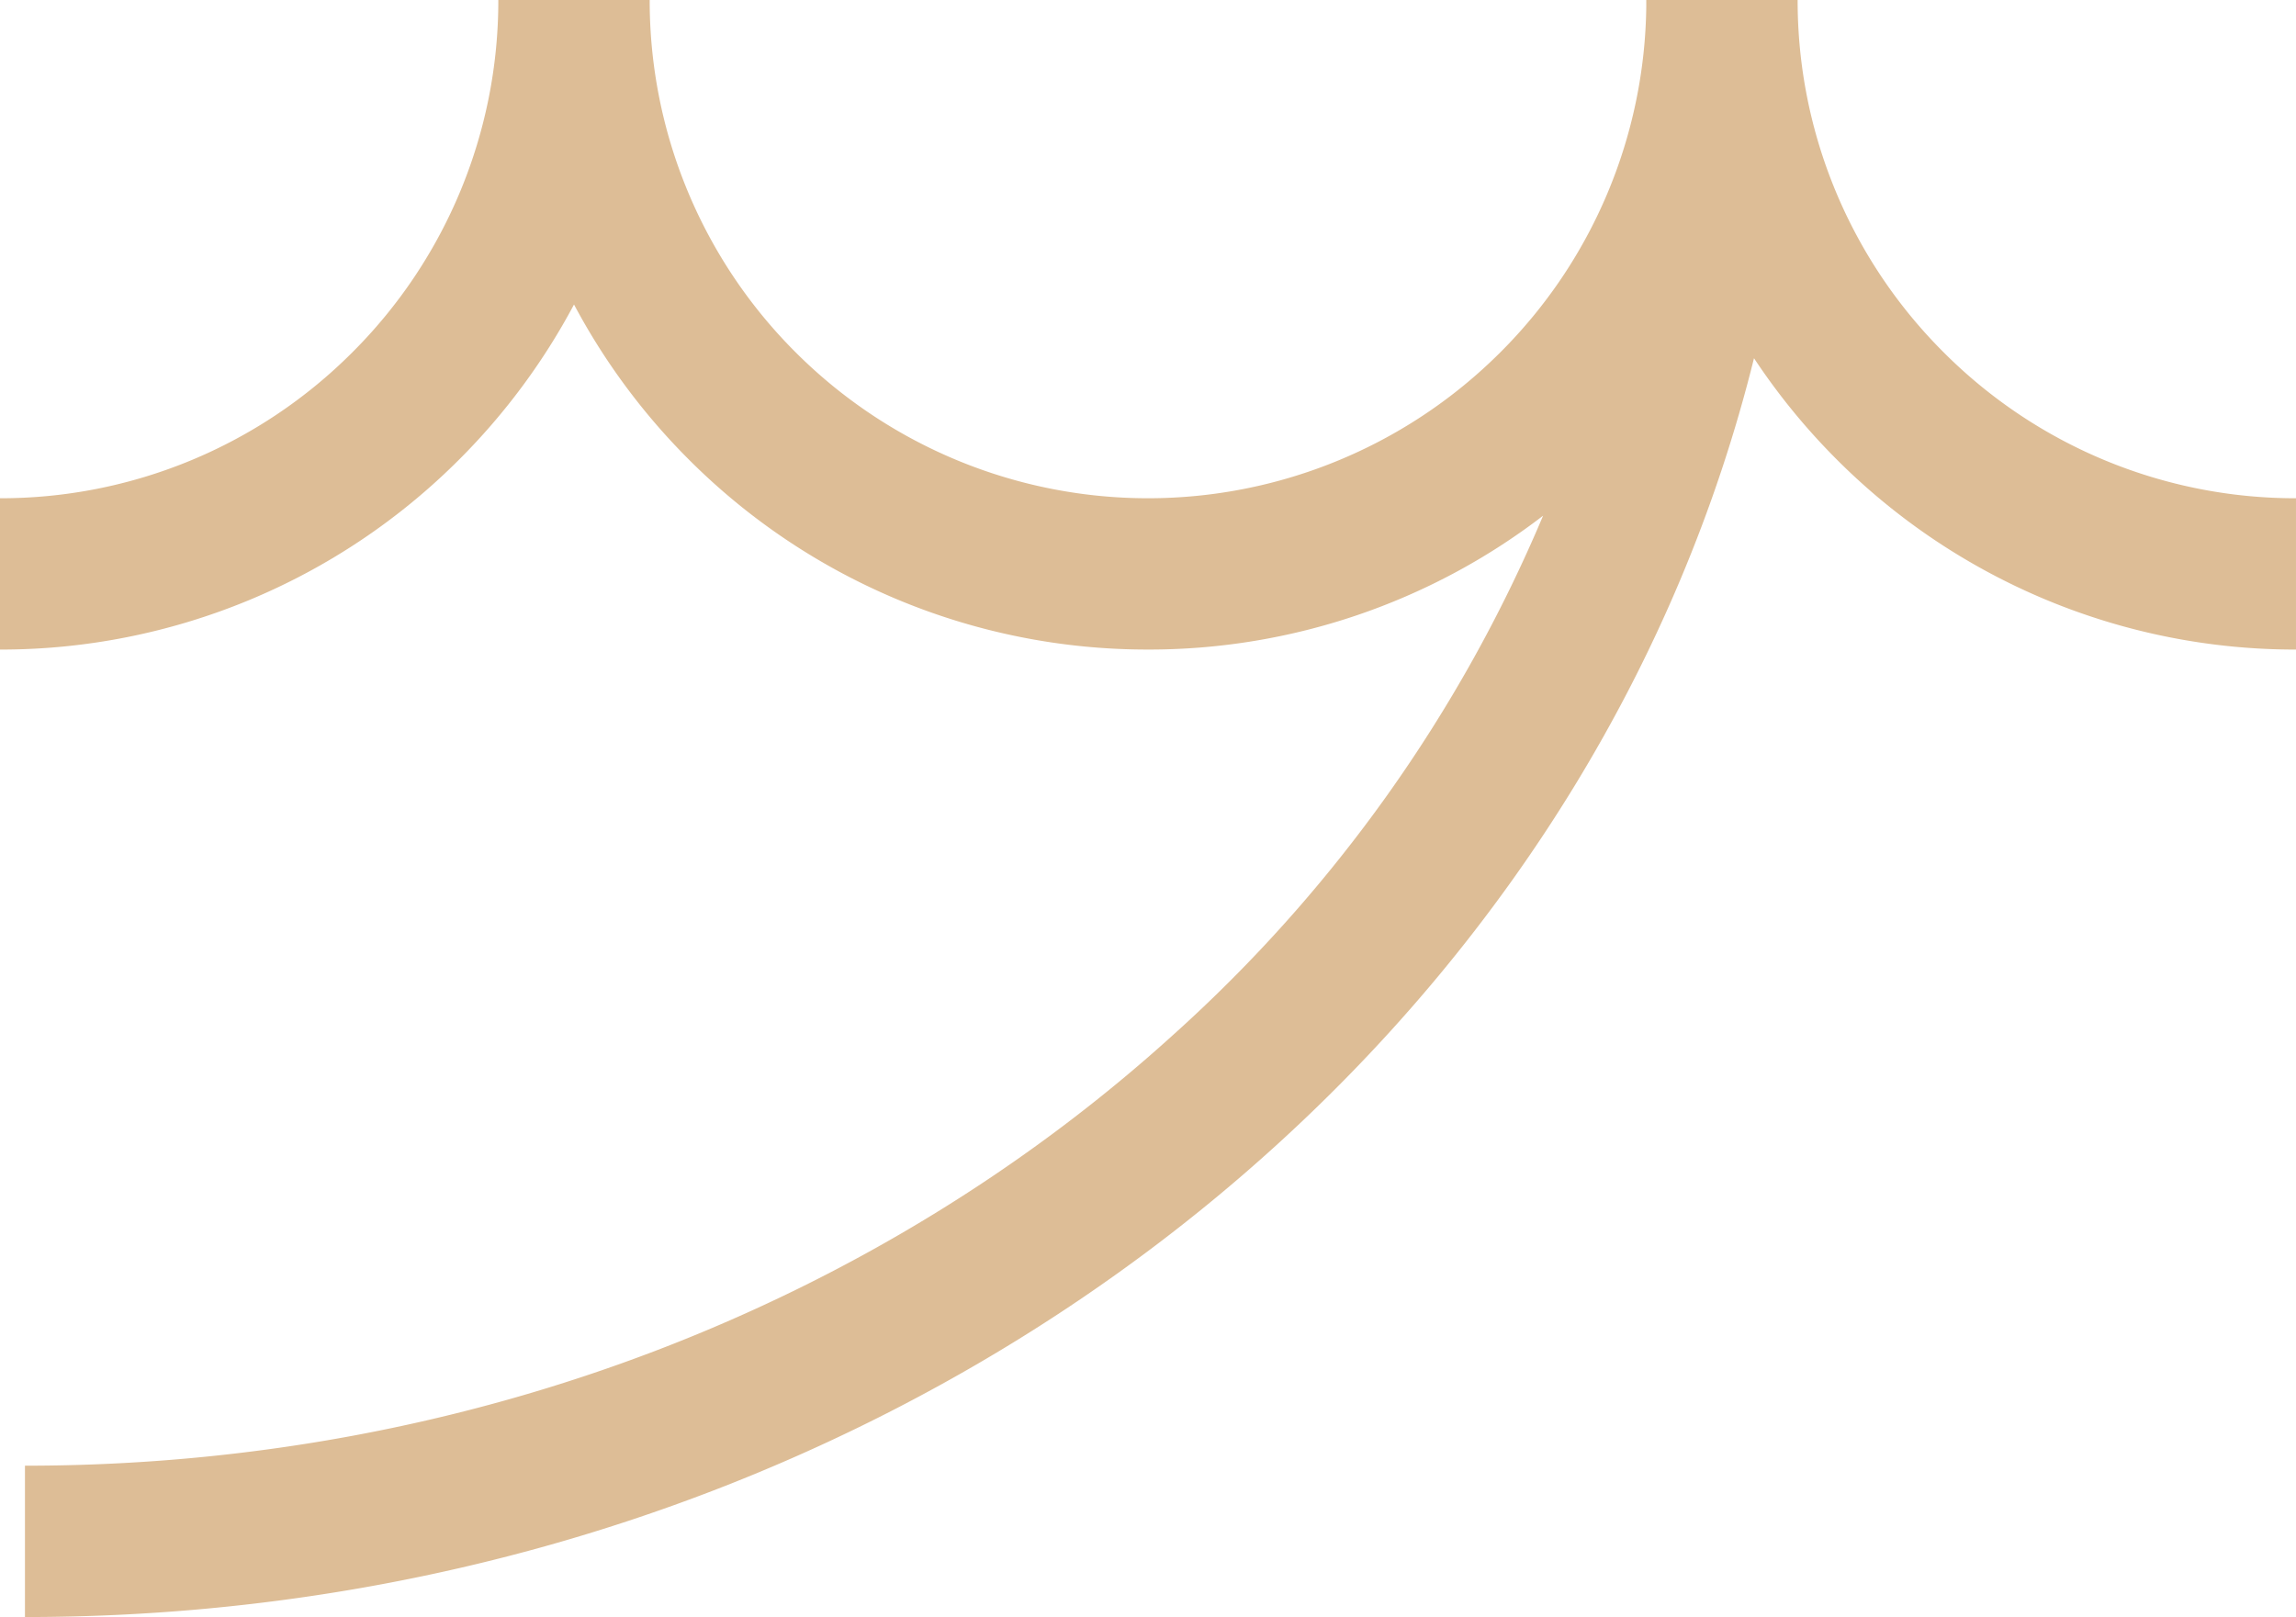 <svg xmlns="http://www.w3.org/2000/svg" id="Warstwa_x0020_1" width="238.397" height="167.931" viewBox="0 0 238.397 167.931"><path id="Path_1" data-name="Path 1" d="M59.59,31.623A67.69,67.69,0,0,1,47.689,47.7,67.248,67.248,0,0,1-.01,67.458V51.744A51.575,51.575,0,0,0,36.578,36.588,51.579,51.579,0,0,0,51.732,0H67.448A51.578,51.578,0,0,0,82.6,36.588a51.74,51.74,0,0,0,73.174,0A51.57,51.57,0,0,0,170.925.7l0-.7h15.716A51.572,51.572,0,0,0,201.8,36.588a51.572,51.572,0,0,0,36.586,15.156V67.458a67.252,67.252,0,0,1-47.7-19.757,67.775,67.775,0,0,1-8.576-10.5c-7.823,31.555-25.381,59.734-49.656,81.785C99.171,149.227,53.249,167.931,2.582,167.931V152.214c46.646,0,88.828-17.132,119.317-44.829a151.579,151.579,0,0,0,38.312-53.829,67.16,67.16,0,0,1-41.024,13.9A67.243,67.243,0,0,1,71.49,47.7a67.7,67.7,0,0,1-11.9-16.078Z" transform="translate(0.01 0)" fill="#ddbd96" fill-rule="evenodd"></path></svg>